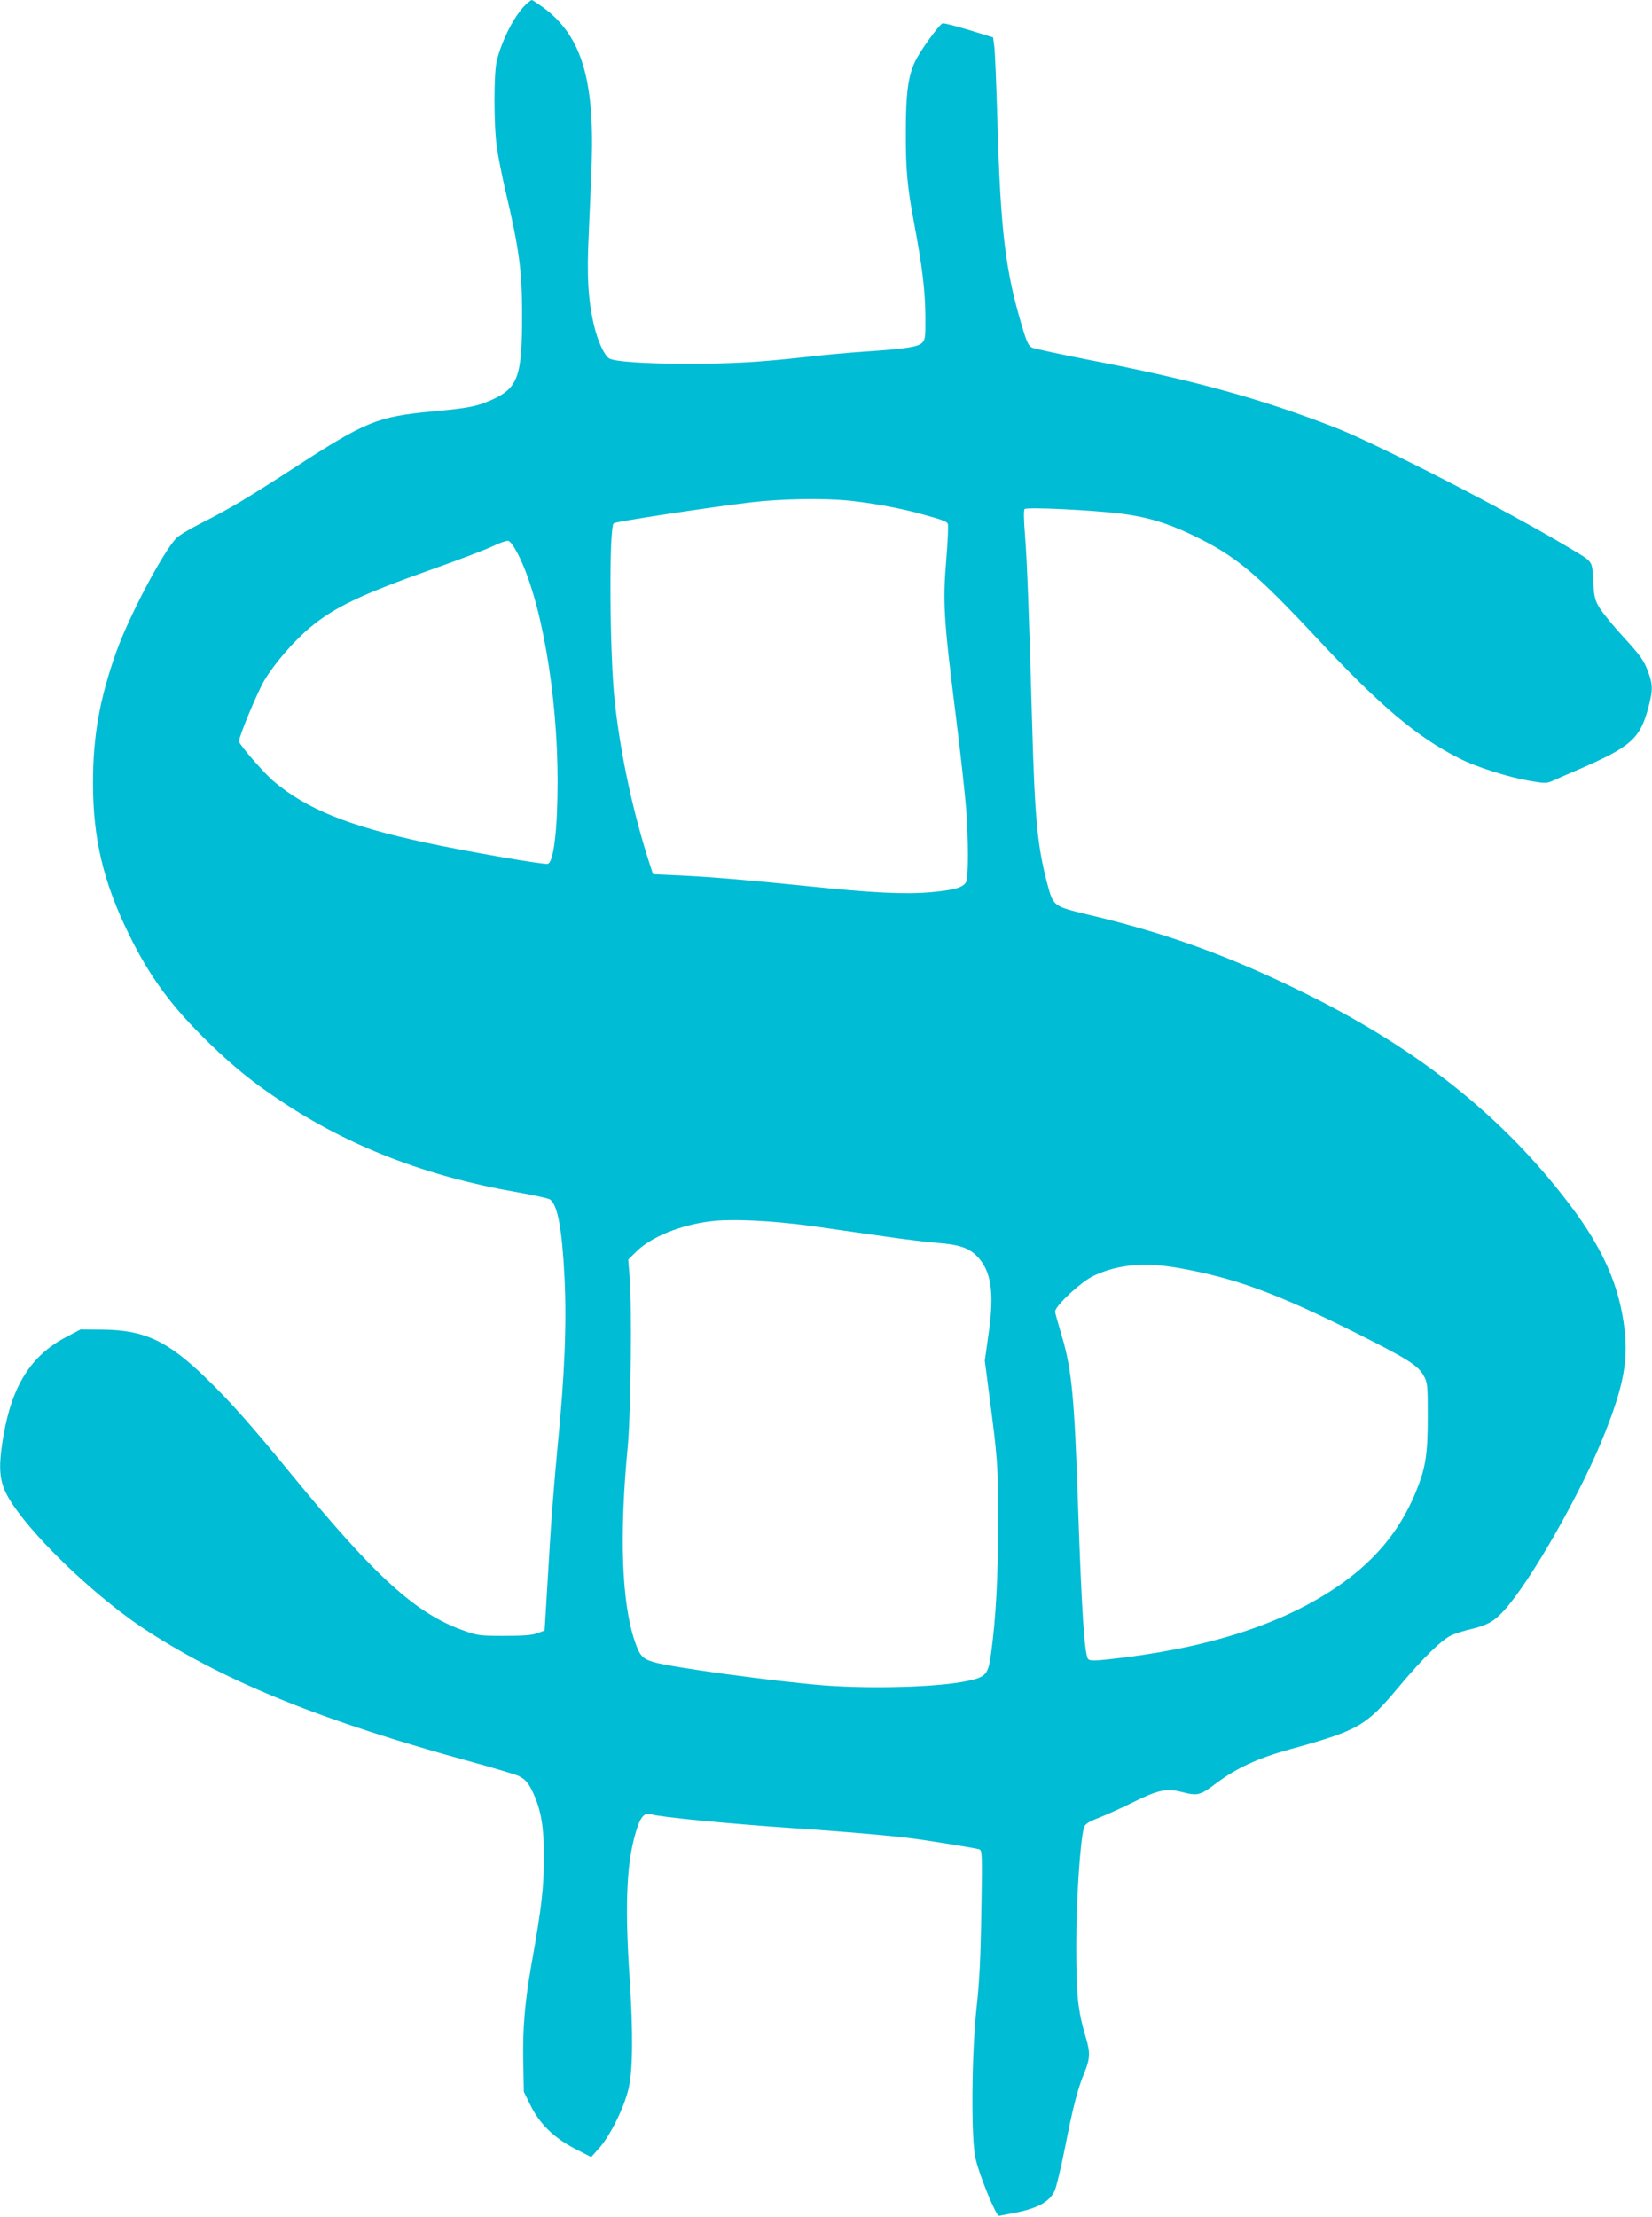 <?xml version="1.0" standalone="no"?>
<!DOCTYPE svg PUBLIC "-//W3C//DTD SVG 20010904//EN"
 "http://www.w3.org/TR/2001/REC-SVG-20010904/DTD/svg10.dtd">
<svg version="1.0" xmlns="http://www.w3.org/2000/svg"
 width="954pt" height="1280pt" viewBox="0 0 954 1280"
 preserveAspectRatio="xMidYMid meet">
<g transform="translate(0,1280) scale(0.1,-0.1)"
fill="#00bcd4" stroke="none">
<path d="M3038 12775 c-64 -59 -138 -201 -169 -325 -18 -71 -18 -371 0 -499 7
-52 29 -160 47 -240 83 -351 99 -472 99 -736 0 -346 -24 -414 -170 -481 -87
-40 -137 -50 -345 -69 -323 -31 -383 -55 -800 -325 -268 -174 -381 -241 -528
-315 -70 -35 -139 -76 -154 -92 -80 -85 -275 -455 -347 -658 -96 -270 -134
-486 -134 -755 0 -322 60 -574 208 -875 122 -249 248 -419 466 -630 142 -137
248 -223 409 -330 392 -262 842 -436 1357 -526 98 -17 187 -36 198 -43 45 -29
71 -169 85 -452 13 -256 1 -566 -40 -974 -16 -168 -37 -424 -45 -570 -9 -146
-19 -316 -23 -379 l-7 -114 -40 -15 c-30 -12 -79 -16 -190 -16 -142 0 -155 1
-236 30 -277 98 -510 309 -994 900 -234 286 -357 425 -496 559 -222 215 -355
277 -599 279 l-125 1 -85 -45 c-200 -105 -311 -280 -360 -569 -35 -204 -25
-280 53 -396 148 -221 511 -561 792 -740 457 -292 1008 -514 1853 -745 139
-38 265 -76 280 -84 38 -20 58 -44 85 -106 42 -95 58 -190 58 -349 0 -186 -11
-290 -71 -626 -39 -219 -53 -380 -48 -576 l3 -165 38 -77 c53 -108 137 -190
258 -252 l93 -48 48 54 c61 69 141 229 167 338 26 105 28 328 6 656 -25 381
-18 615 26 789 31 121 56 157 100 142 46 -16 450 -55 834 -81 257 -17 527 -40
655 -56 99 -12 376 -57 404 -65 18 -6 19 -19 13 -363 -4 -267 -11 -406 -28
-556 -28 -263 -32 -747 -6 -864 22 -99 120 -337 136 -333 8 1 48 9 90 17 134
26 203 64 232 129 10 24 37 135 59 247 47 239 73 339 112 433 33 81 35 116 8
205 -46 155 -55 242 -55 531 0 257 22 595 44 677 6 22 21 33 87 59 43 17 130
56 192 87 147 73 198 84 281 63 99 -25 109 -23 207 51 117 87 236 142 419 193
402 111 442 134 633 362 140 167 248 273 307 299 23 10 73 26 110 34 93 22
134 45 191 108 154 169 452 692 583 1027 105 265 133 412 113 591 -28 249
-122 466 -312 718 -379 503 -864 893 -1510 1215 -446 222 -809 355 -1277 466
-197 47 -200 49 -232 167 -60 224 -75 374 -91 948 -17 611 -29 932 -41 1078
-7 88 -8 142 -2 148 13 13 394 -6 554 -26 153 -19 268 -54 409 -121 256 -123
365 -213 735 -609 357 -382 570 -562 814 -684 93 -48 283 -108 399 -128 100
-17 102 -17 149 4 26 12 86 38 133 58 312 135 362 180 411 368 25 96 24 129
-7 208 -21 56 -43 87 -134 186 -60 65 -123 142 -141 171 -29 47 -33 63 -39
159 -7 122 6 104 -151 198 -350 209 -1093 590 -1329 683 -432 169 -827 278
-1420 392 -173 34 -326 67 -340 73 -20 10 -31 32 -56 117 -98 324 -126 554
-144 1188 -6 207 -14 402 -18 432 l-7 54 -140 43 c-77 23 -146 41 -152 38 -20
-7 -134 -165 -160 -223 -39 -83 -52 -186 -52 -397 -1 -223 8 -323 49 -540 47
-251 62 -379 64 -527 1 -125 -1 -139 -19 -157 -24 -24 -95 -35 -335 -51 -91
-6 -241 -20 -335 -31 -271 -30 -423 -39 -685 -39 -249 0 -415 12 -451 30 -28
16 -67 99 -89 193 -34 146 -42 284 -30 529 6 123 13 309 17 413 15 486 -62
731 -280 892 -33 23 -62 43 -66 43 -3 0 -18 -11 -33 -25z m1863 -2865 c128
-13 295 -43 414 -76 138 -38 153 -44 159 -60 3 -9 -1 -104 -10 -212 -20 -241
-14 -340 56 -897 27 -214 53 -453 59 -531 14 -182 14 -400 0 -426 -17 -32 -70
-47 -206 -59 -145 -13 -335 -4 -718 36 -331 34 -558 53 -732 61 l-152 7 -15
46 c-99 303 -172 640 -206 951 -30 275 -34 1006 -6 1029 12 10 537 90 792 121
170 20 413 25 565 10z m-1910 -309 c134 -261 229 -805 229 -1312 0 -275 -22
-463 -56 -476 -18 -7 -478 73 -709 123 -442 95 -684 193 -874 353 -55 46 -201
214 -201 231 0 29 108 288 147 353 61 100 169 225 262 303 141 118 294 191
708 338 150 53 305 112 345 131 40 20 82 34 92 33 12 -2 32 -29 57 -77z m1704
-3880 c121 -17 310 -44 420 -60 110 -16 243 -32 295 -36 124 -9 183 -28 230
-75 83 -83 103 -206 70 -442 l-23 -163 22 -170 c53 -404 55 -430 55 -760 0
-319 -13 -555 -40 -755 -17 -127 -28 -141 -136 -164 -164 -36 -548 -47 -829
-26 -286 23 -883 104 -985 135 -64 19 -80 36 -109 122 -75 223 -89 609 -40
1121 18 186 25 815 11 979 l-8 102 49 48 c86 83 253 151 424 172 122 16 355 5
594 -28z m2116 -242 c325 -58 562 -145 1031 -380 285 -143 349 -183 380 -242
22 -39 23 -54 23 -237 0 -219 -12 -294 -70 -436 -95 -230 -246 -408 -475 -559
-324 -213 -751 -346 -1304 -405 -79 -8 -102 -8 -112 2 -21 22 -38 276 -59 898
-20 605 -36 775 -92 963 -20 67 -38 131 -40 143 -6 29 147 173 223 209 140 66
295 80 495 44z"/>
</g>
</svg>
